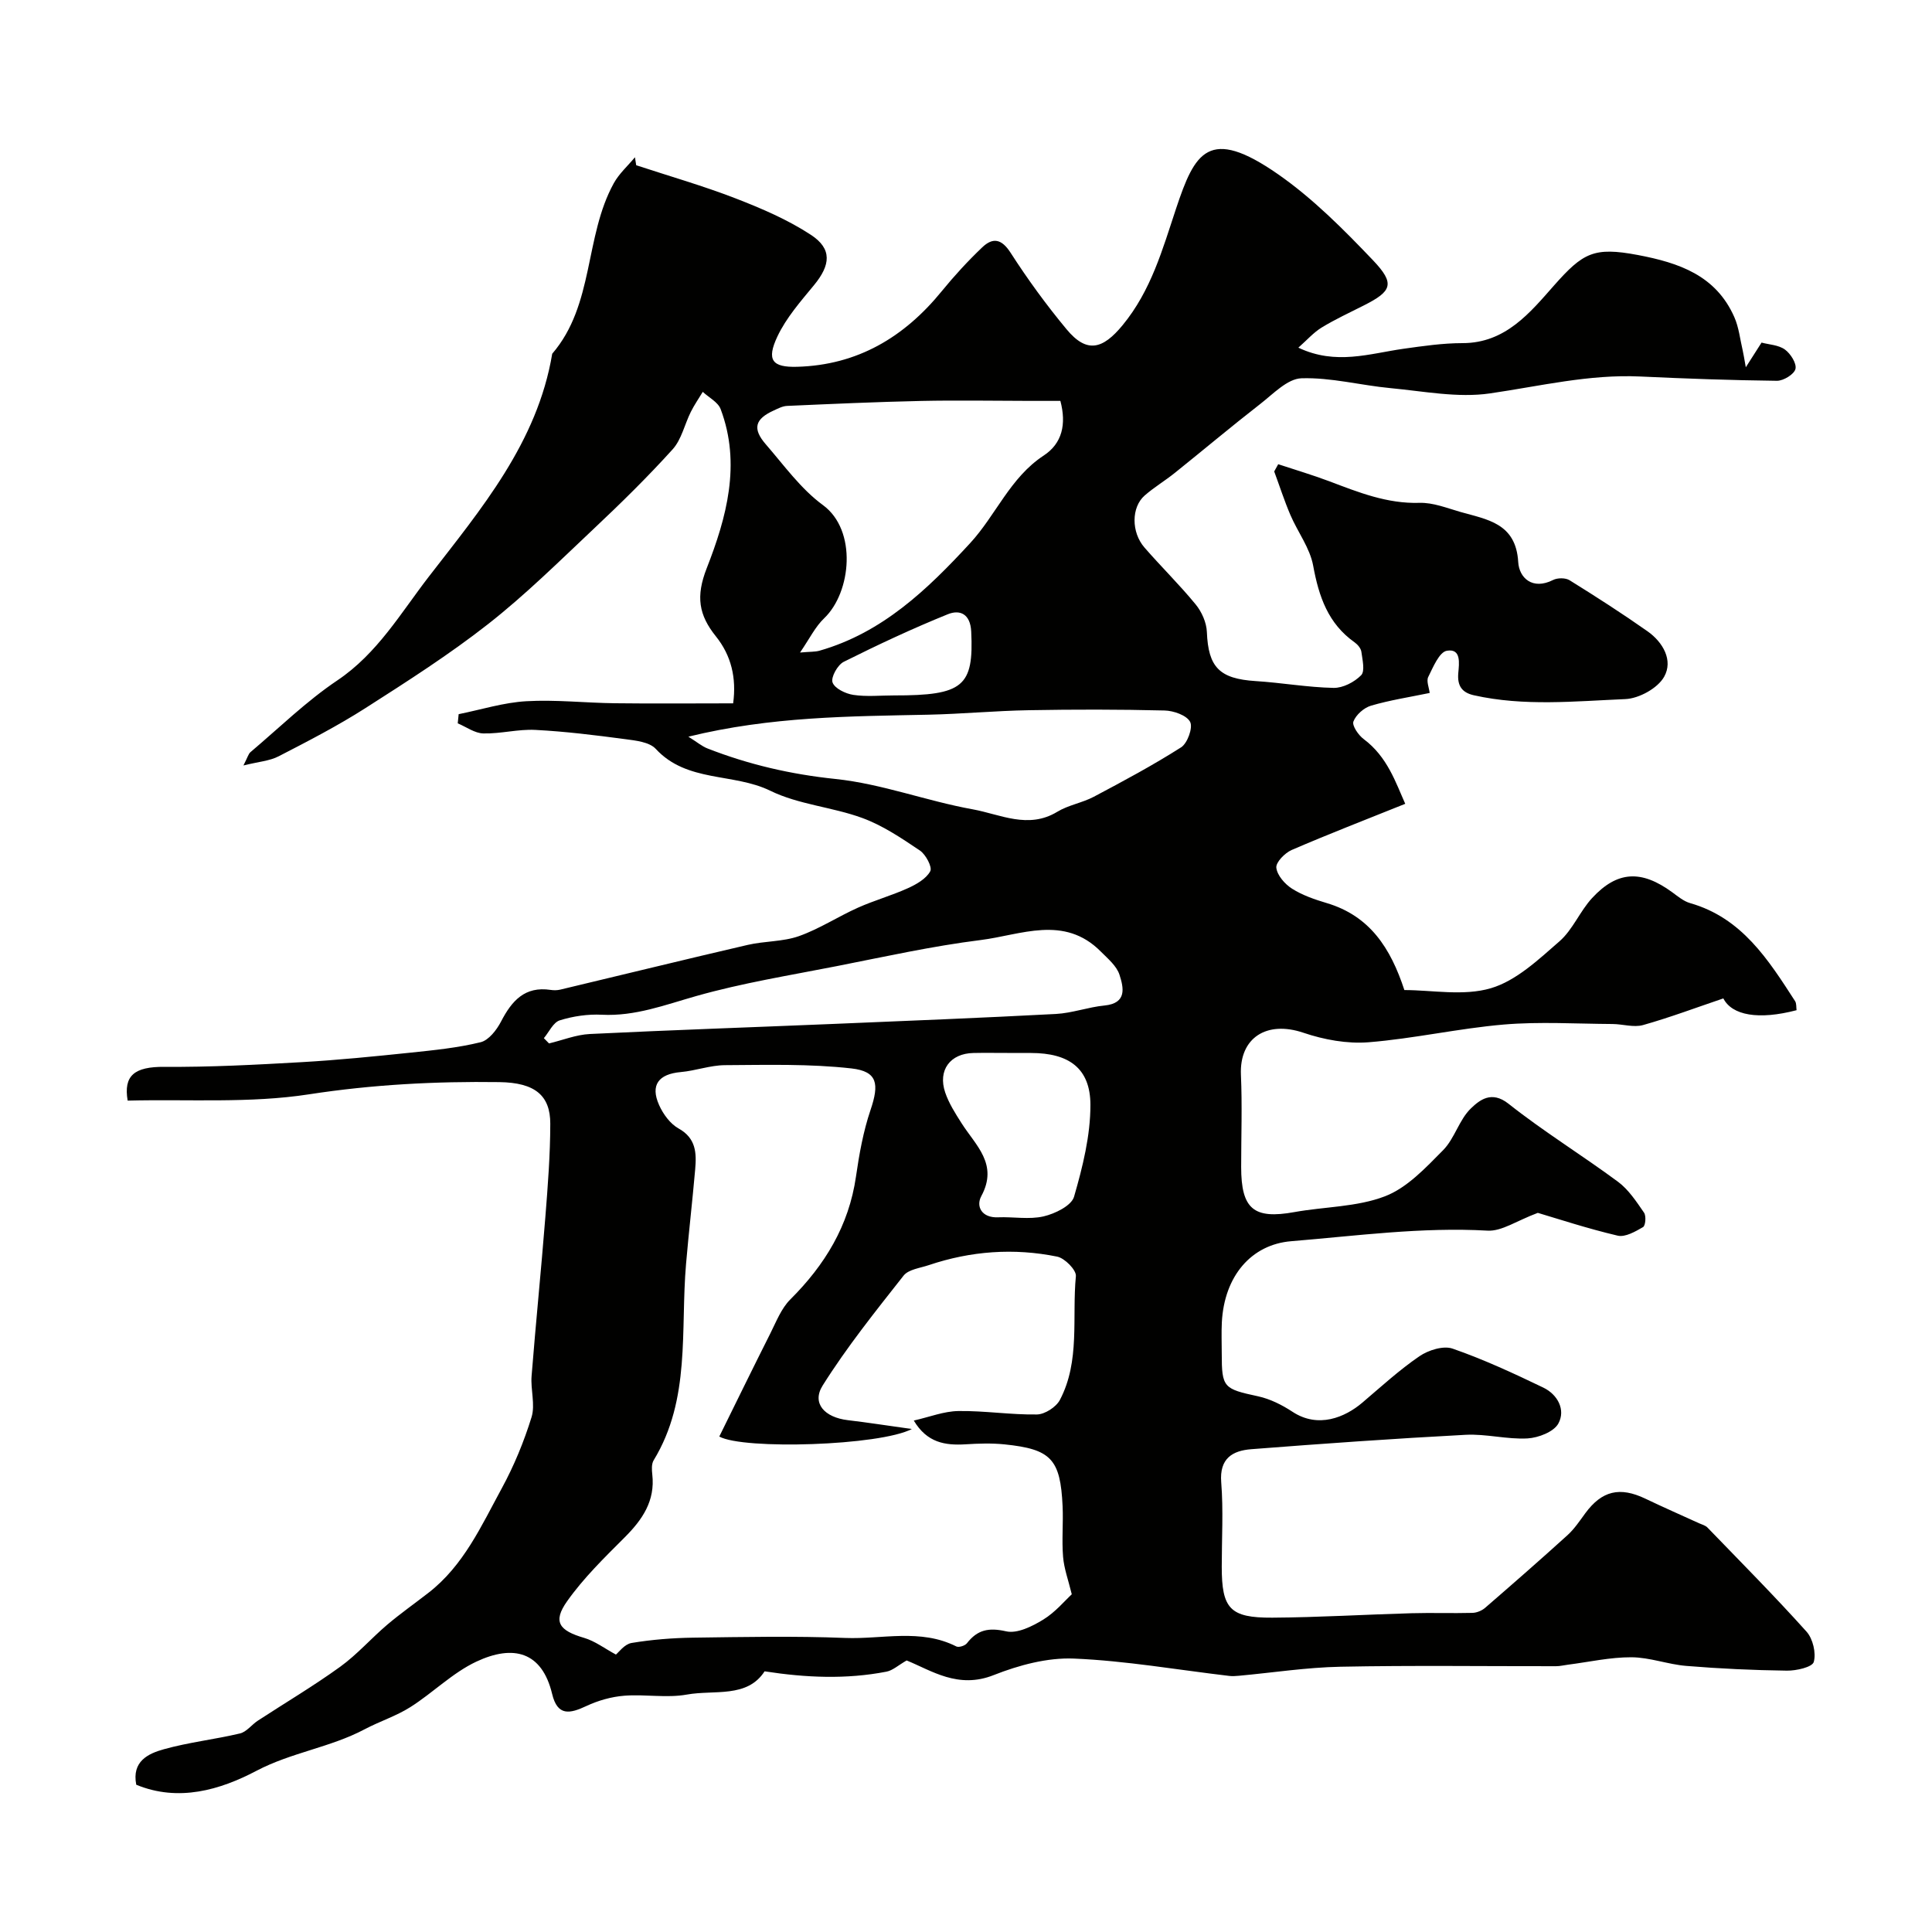 <svg enable-background="new 0 0 400 400" viewBox="0 0 400 400" xmlns="http://www.w3.org/2000/svg"><path d="m187.71 343.78c-1.73.99-2.88 2.07-4.18 2.32-8.31 1.61-16.61 1.26-25.23-.07-3.62 5.6-10.41 3.79-16.08 4.81-4.2.76-8.66-.1-12.96.24-2.67.21-5.42.99-7.85 2.13-3.45 1.62-5.99 2.14-7.1-2.51-2.1-8.75-8.02-10.27-15.68-6.68-4.94 2.32-8.99 6.45-13.66 9.41-2.95 1.87-6.38 2.96-9.48 4.6-7.11 3.77-15.17 4.79-22.42 8.61-7.49 3.94-16.11 6.49-24.86 2.87-.95-4.85 2.47-6.45 5.72-7.35 5.15-1.44 10.54-2.03 15.76-3.27 1.35-.32 2.41-1.8 3.67-2.63 5.7-3.72 11.57-7.2 17.08-11.18 3.51-2.54 6.42-5.89 9.74-8.71 2.74-2.32 5.69-4.39 8.53-6.6 7.28-5.64 10.95-13.87 15.17-21.62 2.54-4.66 4.6-9.67 6.17-14.74.8-2.6-.22-5.7.01-8.53.87-10.98 1.98-21.93 2.85-32.91.51-6.42 1.01-12.86 1.02-19.3.01-5.86-3.15-8.53-10.55-8.63-13.19-.18-26.26.5-39.42 2.53-12.24 1.89-24.92.98-37.53 1.3-.88-5.18 1.38-7.04 7.61-6.99 9.46.07 18.93-.43 28.37-.97 7.54-.43 15.07-1.19 22.59-1.97 4.87-.51 9.78-1 14.51-2.16 1.68-.41 3.33-2.55 4.23-4.29 2.22-4.28 4.91-7.35 10.27-6.54.65.1 1.36.09 1.99-.06 12.94-3.08 25.86-6.26 38.81-9.26 3.49-.81 7.27-.64 10.59-1.81 4.24-1.5 8.09-4.04 12.22-5.89 3.37-1.51 6.97-2.51 10.33-4.03 1.77-.8 3.8-1.95 4.65-3.52.46-.84-.93-3.48-2.16-4.3-3.78-2.54-7.67-5.17-11.9-6.72-6.21-2.28-13.19-2.77-19.05-5.64-7.64-3.74-17.25-1.66-23.72-8.67-1.32-1.43-4.15-1.73-6.35-2.02-6.17-.82-12.36-1.59-18.57-1.91-3.57-.19-7.19.82-10.78.73-1.78-.04-3.53-1.35-5.3-2.09.06-.63.13-1.27.19-1.9 4.67-.94 9.3-2.41 14.01-2.68 6.09-.35 12.23.35 18.36.42 8.1.1 16.2.02 24.46.02.71-5.25-.38-9.9-3.58-13.88-3.53-4.4-4.19-8.23-1.89-14.1 4.08-10.42 7.17-21.57 2.88-32.94-.55-1.45-2.43-2.39-3.7-3.57-.83 1.38-1.76 2.71-2.47 4.14-1.29 2.58-1.92 5.71-3.76 7.75-5.18 5.73-10.71 11.16-16.34 16.46-7.14 6.73-14.15 13.67-21.85 19.71-8.06 6.32-16.76 11.88-25.41 17.41-5.76 3.68-11.88 6.84-17.97 9.98-1.87.97-4.16 1.12-7.3 1.9.88-1.71 1.03-2.4 1.46-2.76 5.94-5.02 11.56-10.54 17.98-14.85 8.3-5.57 13.16-14 18.95-21.49 10.81-13.99 22.47-27.76 25.54-46.14 8.74-10.16 6.64-24.23 12.75-35.31 1.1-1.99 2.9-3.59 4.38-5.37.09.55.18 1.1.26 1.65 6.86 2.26 13.82 4.25 20.54 6.85 5.4 2.09 10.84 4.42 15.64 7.57 4.43 2.9 4.06 6.25.63 10.41-2.77 3.36-5.75 6.75-7.58 10.63-2.3 4.89-1.08 6.41 4.07 6.27 12.49-.34 22.18-6.11 29.95-15.64 2.6-3.19 5.41-6.25 8.39-9.09 2.18-2.08 4-1.8 5.88 1.13 3.53 5.49 7.4 10.8 11.57 15.82 4.21 5.08 7.5 4.16 11.62-.84 5.89-7.16 8.24-15.64 11.06-24.13 3.88-11.65 6.72-17.14 21.14-7.1 7.19 5.01 13.54 11.4 19.62 17.78 4.65 4.88 3.94 6.43-1.91 9.38-2.93 1.48-5.91 2.86-8.7 4.56-1.7 1.04-3.07 2.62-4.83 4.17 7.77 3.69 14.75 1.22 21.76.23 4.06-.57 8.16-1.17 12.25-1.17 8.89 0 13.99-6.35 18.92-11.93 6.01-6.79 8.24-8.03 17.33-6.32 8.57 1.62 16.19 4.23 20 12.86.95 2.14 1.19 4.6 1.74 6.91.18.78.29 1.57.64 3.48 1.42-2.24 2.24-3.51 3.26-5.11 1.55.42 3.52.48 4.84 1.44 1.17.85 2.46 2.88 2.18 4.02-.27 1.1-2.48 2.46-3.83 2.45-9.45-.11-18.9-.45-28.34-.89-10.57-.49-20.74 2-31.08 3.5-6.67.97-13.73-.45-20.58-1.09-6.18-.58-12.34-2.24-18.46-2.04-2.9.1-5.84 3.24-8.52 5.32-5.98 4.65-11.78 9.53-17.69 14.27-2.03 1.63-4.3 2.98-6.25 4.69-2.76 2.42-2.79 7.58-.03 10.76 3.47 3.99 7.26 7.7 10.6 11.78 1.26 1.53 2.24 3.75 2.32 5.7.29 7.31 2.59 9.69 10.1 10.17 5.39.34 10.75 1.3 16.13 1.41 1.94.04 4.31-1.2 5.71-2.62.83-.85.27-3.2.05-4.84-.09-.71-.76-1.51-1.39-1.96-5.51-3.89-7.42-9.49-8.59-15.87-.67-3.68-3.21-6.98-4.73-10.54-1.25-2.93-2.23-5.98-3.34-8.98.28-.5.55-1 .83-1.5 3.54 1.17 7.12 2.23 10.6 3.54 6.03 2.28 11.94 4.66 18.64 4.46 2.81-.09 5.69 1.08 8.48 1.88 5.54 1.58 11.5 2.31 11.97 10.37.19 3.27 2.94 5.88 7.22 3.72.92-.47 2.57-.47 3.41.05 5.46 3.39 10.88 6.87 16.14 10.57 3.22 2.27 5.35 6.04 3.44 9.42-1.33 2.37-5.2 4.5-8.03 4.62-10.44.44-20.96 1.54-31.35-.79-2.52-.56-3.46-2-3.24-4.58.17-2 .66-5.16-2.36-4.64-1.58.27-2.85 3.4-3.86 5.43-.42.85.17 2.21.3 3.31-4.21.87-8.25 1.49-12.14 2.63-1.47.43-3.12 1.89-3.65 3.28-.32.85 1.04 2.84 2.14 3.65 4.91 3.66 6.64 9.05 8.59 13.39-8.21 3.3-15.92 6.28-23.51 9.56-1.41.61-3.31 2.55-3.18 3.68.18 1.58 1.77 3.39 3.25 4.33 2.16 1.37 4.7 2.24 7.18 2.98 8.91 2.65 13.22 9.29 16.08 18.01 5.73 0 12.25 1.29 17.91-.38 5.25-1.55 9.86-5.93 14.19-9.7 2.76-2.4 4.23-6.22 6.76-8.96 5.23-5.67 10.23-5.87 16.62-1.19 1.16.85 2.35 1.85 3.68 2.23 10.73 3.06 16.19 11.72 21.73 20.29.32.49.22 1.26.31 1.88-7.89 2.07-13.37 1.07-15.16-2.44-5.56 1.88-11.03 3.94-16.63 5.52-1.94.54-4.22-.21-6.34-.22-7.5-.04-15.04-.52-22.49.11-9.37.8-18.63 2.92-28 3.67-4.43.35-9.23-.53-13.48-1.97-7.61-2.58-13.27 1.04-12.94 8.7.28 6.35.05 12.73.05 19.09 0 8.73 2.61 10.86 11.02 9.34 6.26-1.13 12.94-1.04 18.75-3.27 4.59-1.76 8.44-5.91 12.05-9.56 2.39-2.42 3.32-6.33 5.77-8.66 1.76-1.68 4.23-3.73 7.75-.95 7.27 5.76 15.23 10.65 22.69 16.17 2.18 1.62 3.8 4.1 5.38 6.39.47.68.31 2.69-.21 2.99-1.59.92-3.68 2.13-5.24 1.77-6.23-1.46-12.32-3.47-16.54-4.72-4.41 1.64-7.47 3.85-10.41 3.68-13.66-.77-27.13 1.08-40.66 2.19-8.24.68-13.85 7.2-14.35 16.79-.11 2.16-.02 4.33-.02 6.5 0 7.03.38 7.28 7.52 8.82 2.49.54 4.96 1.78 7.12 3.2 5.33 3.51 10.88 1.16 14.46-1.88 3.88-3.3 7.65-6.76 11.83-9.62 1.85-1.26 4.96-2.24 6.87-1.57 6.42 2.23 12.63 5.11 18.76 8.06 2.96 1.42 4.68 4.58 3.14 7.43-.93 1.73-4.14 2.97-6.4 3.1-4.24.23-8.55-.97-12.79-.75-14.8.78-29.6 1.83-44.38 2.98-3.88.3-6.63 1.88-6.24 6.84.46 5.8.11 11.66.11 17.49 0 8.68 1.68 10.6 10.47 10.55 9.62-.06 19.24-.65 28.86-.92 4.18-.12 8.37.04 12.56-.07.89-.02 1.94-.45 2.62-1.03 5.73-4.96 11.44-9.95 17.05-15.04 1.44-1.3 2.55-2.98 3.71-4.56 3.44-4.67 7.14-5.55 12.45-3.01 3.68 1.76 7.41 3.4 11.12 5.09.59.27 1.31.44 1.73.89 6.89 7.13 13.88 14.17 20.5 21.54 1.32 1.47 2.02 4.44 1.5 6.28-.31 1.08-3.62 1.83-5.58 1.8-6.93-.09-13.88-.41-20.79-.98-3.83-.31-7.6-1.78-11.4-1.79-4.38-.02-8.76.98-13.14 1.54-.81.1-1.63.31-2.44.31-14.89.02-29.79-.19-44.67.11-7.01.14-14 1.23-21 1.87-.66.06-1.34.11-2 .03-10.72-1.26-21.41-3.14-32.16-3.59-5.49-.23-11.38 1.36-16.58 3.41-7.41 2.96-12.93-.95-18.05-3.02zm1.48-49.67c3.24-.73 6.23-1.93 9.24-1.97 5.42-.08 10.85.8 16.27.71 1.63-.03 3.96-1.53 4.74-3.01 4.23-8.05 2.48-17.04 3.31-25.63.12-1.26-2.31-3.73-3.88-4.04-8.96-1.82-17.87-1.17-26.57 1.76-1.8.61-4.2.88-5.22 2.17-5.83 7.4-11.76 14.8-16.76 22.76-2.31 3.68.4 6.6 5.21 7.17 4.08.48 8.14 1.12 13.26 1.83-6.63 3.47-34.89 4.33-39.87 1.56 3.5-7.09 6.98-14.23 10.55-21.31 1.23-2.44 2.27-5.19 4.14-7.06 7.17-7.14 12.14-15.27 13.61-25.45.67-4.65 1.51-9.35 3.01-13.78 1.82-5.38 1.49-7.99-3.92-8.61-8.66-.98-17.48-.73-26.22-.68-3.05.02-6.08 1.16-9.15 1.43-4.59.41-6.34 2.68-4.48 6.83.83 1.87 2.3 3.88 4.02 4.84 3.66 2.03 3.74 5.12 3.45 8.47-.57 6.53-1.33 13.03-1.89 19.56-1.19 13.73 1.02 28.01-6.71 40.68-.46.76-.39 1.97-.28 2.94.62 5.48-2.06 9.36-5.73 13.03-4.2 4.2-8.52 8.41-11.92 13.23-3 4.24-1.64 6.05 3.52 7.56 2.26.66 4.26 2.2 6.6 3.46.55-.44 1.77-2.15 3.23-2.4 4.2-.7 8.5-1.04 12.76-1.1 10.49-.14 21-.36 31.48.06 7.66.3 15.58-2 23.01 1.76.51.26 1.8-.15 2.19-.66 2.18-2.81 4.52-3.29 8.13-2.47 2.28.52 5.39-1.03 7.66-2.42 2.52-1.54 4.5-3.95 5.92-5.25-.72-2.95-1.6-5.32-1.8-7.74-.29-3.47.06-7-.1-10.49-.45-9.77-2.37-11.82-12.04-12.81-2.66-.27-5.38-.18-8.06-.01-4.21.25-7.96-.31-10.71-4.92zm-23.55-159.01c2.1-.19 3.11-.12 4.03-.38 13.02-3.72 22.34-12.67 31.17-22.25 5.35-5.8 8.29-13.59 15.24-18.15 3.83-2.51 4.74-6.47 3.46-11.32-2.09 0-4.22 0-6.35 0-7.48-.01-14.97-.15-22.45.01-9.27.2-18.54.62-27.8 1.03-.92.04-1.86.54-2.73.94-3.9 1.76-4.48 3.76-1.66 7.01 3.78 4.36 7.26 9.24 11.84 12.59 7.11 5.21 5.87 18.03.27 23.4-1.85 1.75-3.02 4.2-5.02 7.12zm-23.12 17.42c1.84 1.15 2.82 2 3.96 2.44 8.54 3.34 17.27 5.36 26.51 6.32 9.57 1 18.85 4.56 28.39 6.28 5.7 1.03 11.5 4.17 17.52.51 2.3-1.4 5.16-1.84 7.56-3.11 6.12-3.24 12.24-6.52 18.07-10.23 1.32-.84 2.48-4.07 1.88-5.26-.7-1.37-3.43-2.33-5.3-2.37-9.36-.23-18.73-.23-28.09-.06-6.94.12-13.86.78-20.8.93-16.3.34-32.61.36-49.7 4.55zm-29.92 62.42c.36.36.71.73 1.07 1.09 2.81-.67 5.6-1.81 8.44-1.95 16.83-.82 33.67-1.39 50.51-2.09 15.33-.64 30.67-1.25 46-2.06 3.37-.18 6.67-1.42 10.05-1.75 4.72-.46 3.96-3.72 3.11-6.36-.59-1.84-2.42-3.35-3.88-4.82-7.6-7.65-16.56-3.41-24.9-2.37-10 1.25-19.88 3.45-29.78 5.4-9.72 1.91-19.56 3.49-29.07 6.19-6.47 1.83-12.65 4.22-19.55 3.87-2.89-.15-5.94.3-8.7 1.16-1.36.42-2.22 2.41-3.3 3.69zm95.91 3.06c-2.32 0-4.65-.04-6.97.01-4.81.09-7.41 3.56-5.85 8.17.76 2.24 2.09 4.33 3.38 6.35 2.92 4.61 7.68 8.48 4.1 15.11-1.16 2.15.1 4.54 3.47 4.39 3.15-.13 6.43.5 9.42-.19 2.37-.55 5.77-2.21 6.31-4.07 1.79-6.18 3.4-12.67 3.39-19.04-.02-7.56-4.46-10.71-12.26-10.72-1.67-.01-3.33-.01-4.99-.01zm-23.4-74.02c14.35.02 16.51-1.88 15.97-13.22-.18-3.7-2.37-4.59-4.84-3.59-7.32 2.96-14.49 6.32-21.55 9.85-1.27.63-2.7 3.21-2.32 4.27.44 1.25 2.7 2.34 4.31 2.58 2.74.41 5.61.11 8.43.11z" fill="#010100"/></svg>